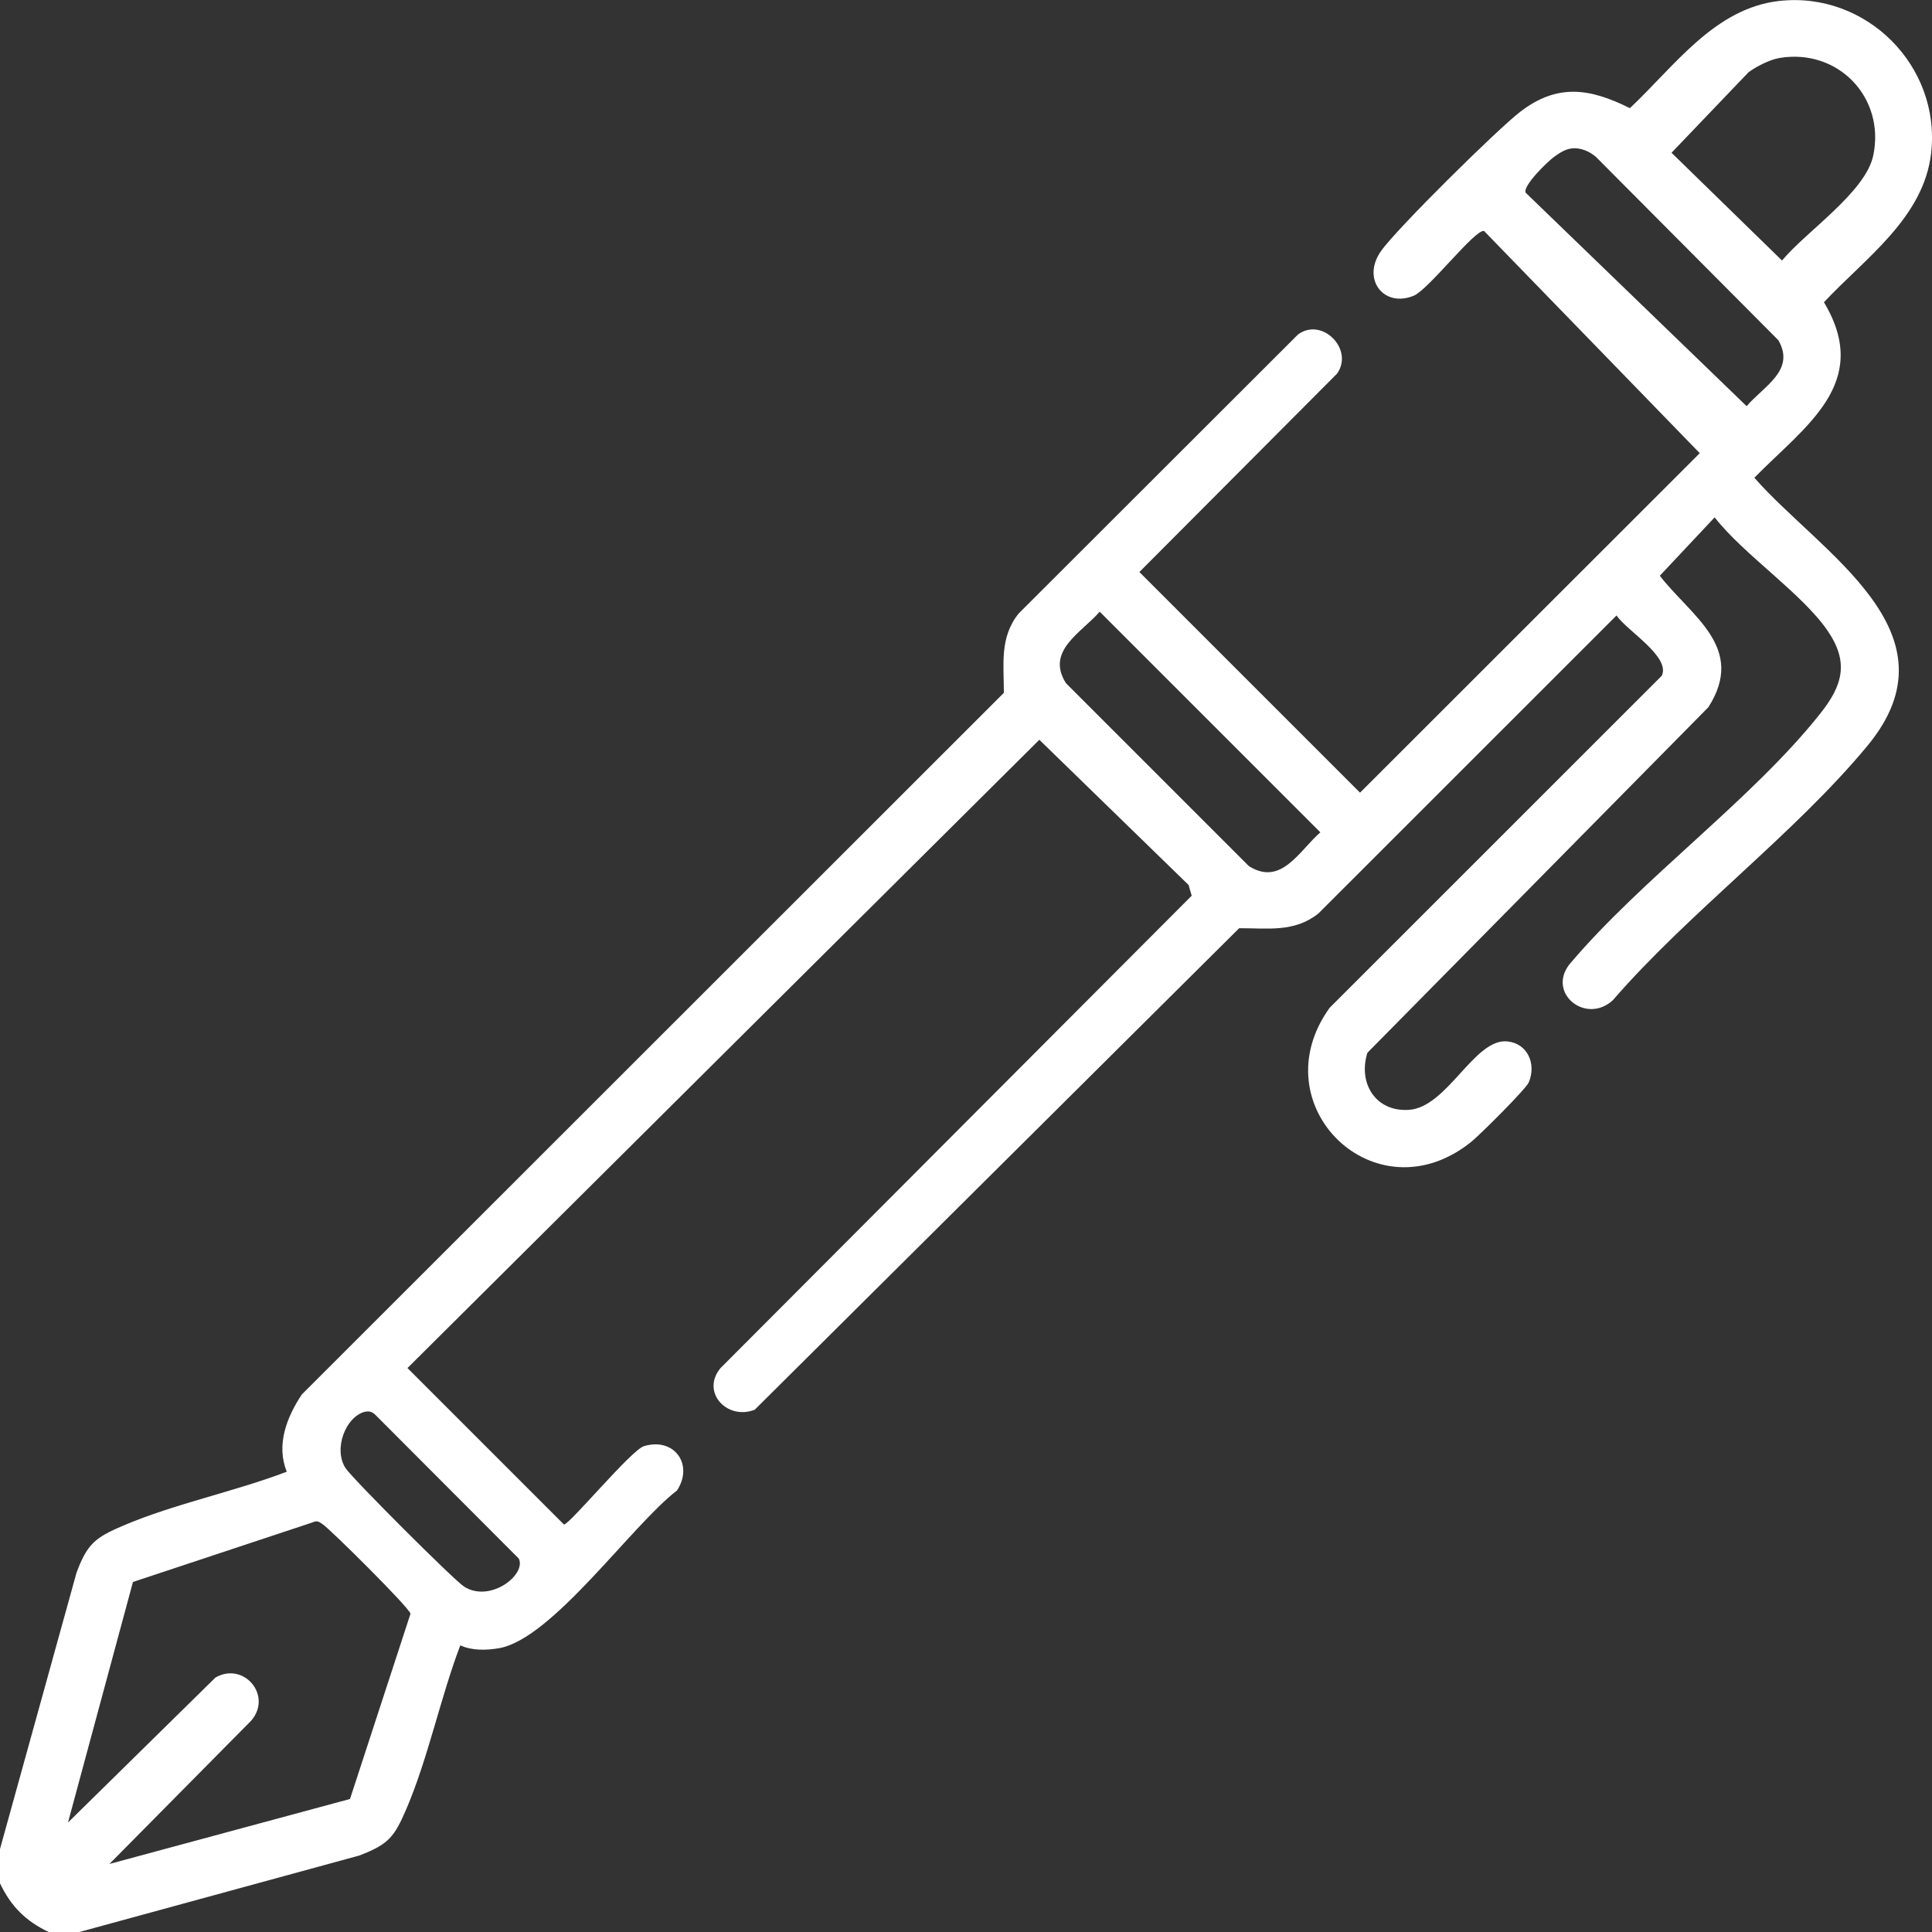 <svg xmlns="http://www.w3.org/2000/svg" id="Camada_2" viewBox="0 0 383.34 383.34"><rect x="0" y="0" width="383.34" height="383.34" fill="#333333" stroke="none"/><g id="Camada_1-2"><path d="M0,366.87l15.18-54.81c2.15-5.8,3.77-7.01,9.33-9.38,10.06-4.29,22.07-6.73,32.39-10.67-2.15-5.3-.02-10.82,2.99-15.33l139.29-139.21c.02-5.61-.89-10.97,2.93-15.73l55.42-55.36c4.75-3.55,11.19,2.92,7.76,7.76l-39.22,39.36,43.78,43.78,67.41-67.36-42.81-44.1c-1.83-.32-11,11.63-13.93,12.85-5.96,2.47-10.38-3.27-6.55-8.79,3.04-4.39,23.11-24.2,27.68-27.71,7.41-5.69,13.86-4.64,21.74-.71,8.75-8.19,16.76-19.83,29.63-21.27,17.27-1.94,32.1,12.9,30.15,30.15-1.45,12.88-13.1,20.89-21.27,29.63,9.62,16.07-3.77,24.57-13.81,34.82,13.13,14.99,41.07,30.65,22.46,53.16-14.45,17.48-35.49,33.13-50.54,50.51-5.31,4.88-13.1-1.37-8.61-7.12,14.38-17.04,36.19-32.64,49.78-49.77,4.43-5.58,5.74-10.16,1.44-16.43-5.11-7.45-16.59-15.04-22.41-22.49l-10.88,11.59c6.24,8.04,17.19,14.24,9.64,26.08l-67.66,68.57c-1.9,6.11,1.69,11.77,8.26,11.32,7.63-.53,12.95-14.21,19.49-13.58,3.99.38,5.82,4.4,4.28,8.11-.56,1.35-9.71,10.44-11.4,11.8-18.99,15.32-42.09-7.26-28.1-26.6l65.89-65.87c1.77-3.78-6.95-8.94-8.99-11.95l-59.14,59.12c-4.77,3.82-10.13,2.91-15.73,2.93l-96.12,95.54c-5.5,2.16-10.75-3.51-6.78-8.27l93.48-93.72-.62-2.13-29.61-28.81-125.37,124.66,31.05,31.05c1.11,0,13.35-14.79,15.87-15.55,6-1.82,9.94,3.65,6.55,8.8-8.97,6.86-24.77,29.48-35.32,31.29-2.5.43-5.36.5-7.67-.57-3.93,10.32-6.37,22.33-10.67,32.39-2.41,5.63-3.55,7.1-9.39,9.32l-55.56,15.18h-5.99c-4.61-2.18-7.55-5.12-9.73-9.73v-6.74ZM353.11,11.5c-1.96.33-4.53,1.64-6.16,2.82l-15.29,15.99,21.92,21.38c4.79-5.77,16.59-13.56,18.11-20.86,2.39-11.49-6.99-21.26-18.58-19.33ZM311.94,29.44c-1.35.13-2.51.91-3.58,1.68-1.31.94-6.31,5.81-5.63,7.13l43.83,42.34c3.4-3.98,9.74-7.09,6.3-13.08l-36.21-36.39c-1.29-1.09-3-1.85-4.72-1.68ZM218.2,121.37c-3.67,4.21-10.75,7.76-6.7,14.18l36.3,36.3c6.42,4.06,9.99-3.06,14.18-6.7l-43.78-43.78ZM72.38,280.12c-3.8,1-6.24,7.33-3.86,11.12,1.27,2.02,21.56,22.3,23.58,23.58,5.14,3.25,12.34-2.33,10.85-5.56l-28.44-28.5c-.61-.62-1.27-.85-2.13-.62ZM69.44,356.97l12.01-36.78c-.24-1.22-15.92-16.76-17.43-17.76-.66-.44-1.05-.79-1.89-.4l-35.75,11.86-12.89,47.73,29.25-28.76c5.6-3.25,11.43,3.58,7.07,8.58l-28.1,28.4,47.73-12.89Z" fill="#fff"></path><path d="M0,373.61c2.18,4.61,5.13,7.55,9.73,9.73" fill="#fff"></path></g></svg>